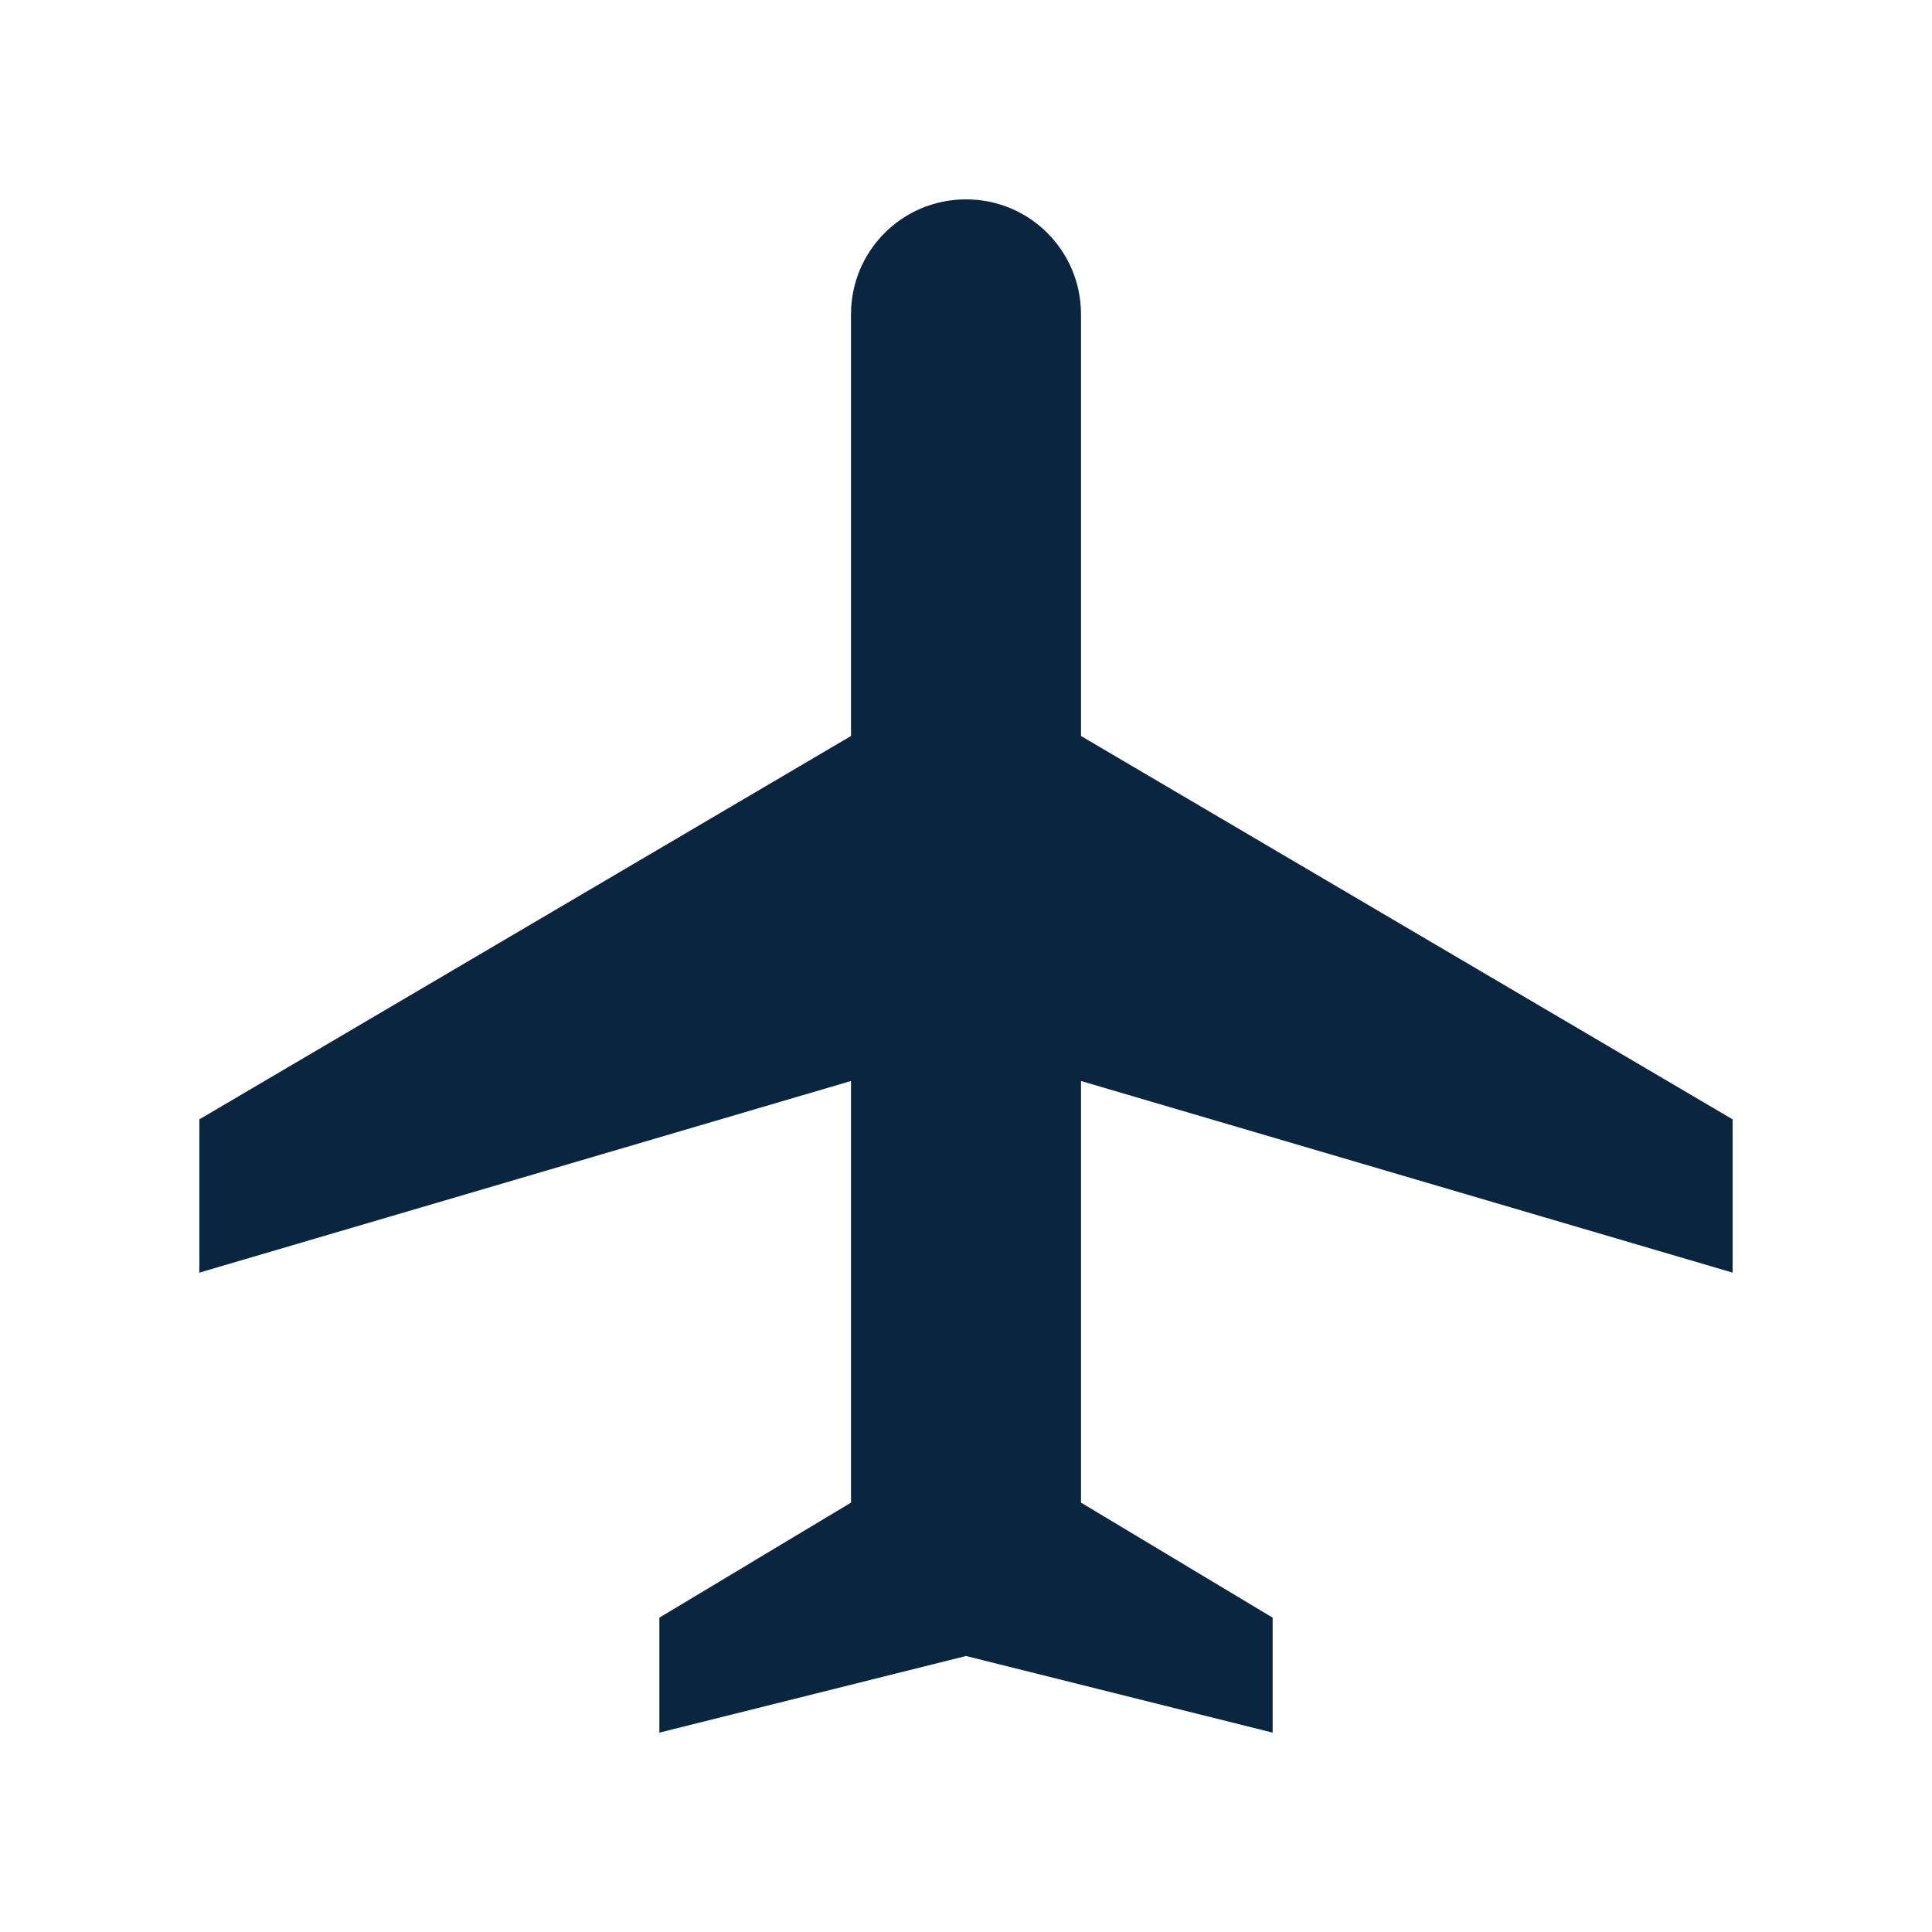 <svg xmlns="http://www.w3.org/2000/svg" width="21" height="21" viewBox="0 0 21 21" fill="none"><g clip-path="url(#clip0_1512_600)"><path d="M18.833 13.833V12.167L11.75 8V3.417C11.75 2.725 11.192 2.167 10.5 2.167C9.808 2.167 9.25 2.725 9.25 3.417V8L2.167 12.167V13.833L9.25 11.75V16.333L7.167 17.583V18.833L10.5 18L13.833 18.833V17.583L11.75 16.333V11.75L18.833 13.833Z" fill="#0A2540"></path></g><defs><clipPath id="clip0_1512_600"><rect width="20" height="20" fill="white" transform="translate(0.5 0.5)"></rect></clipPath></defs></svg>